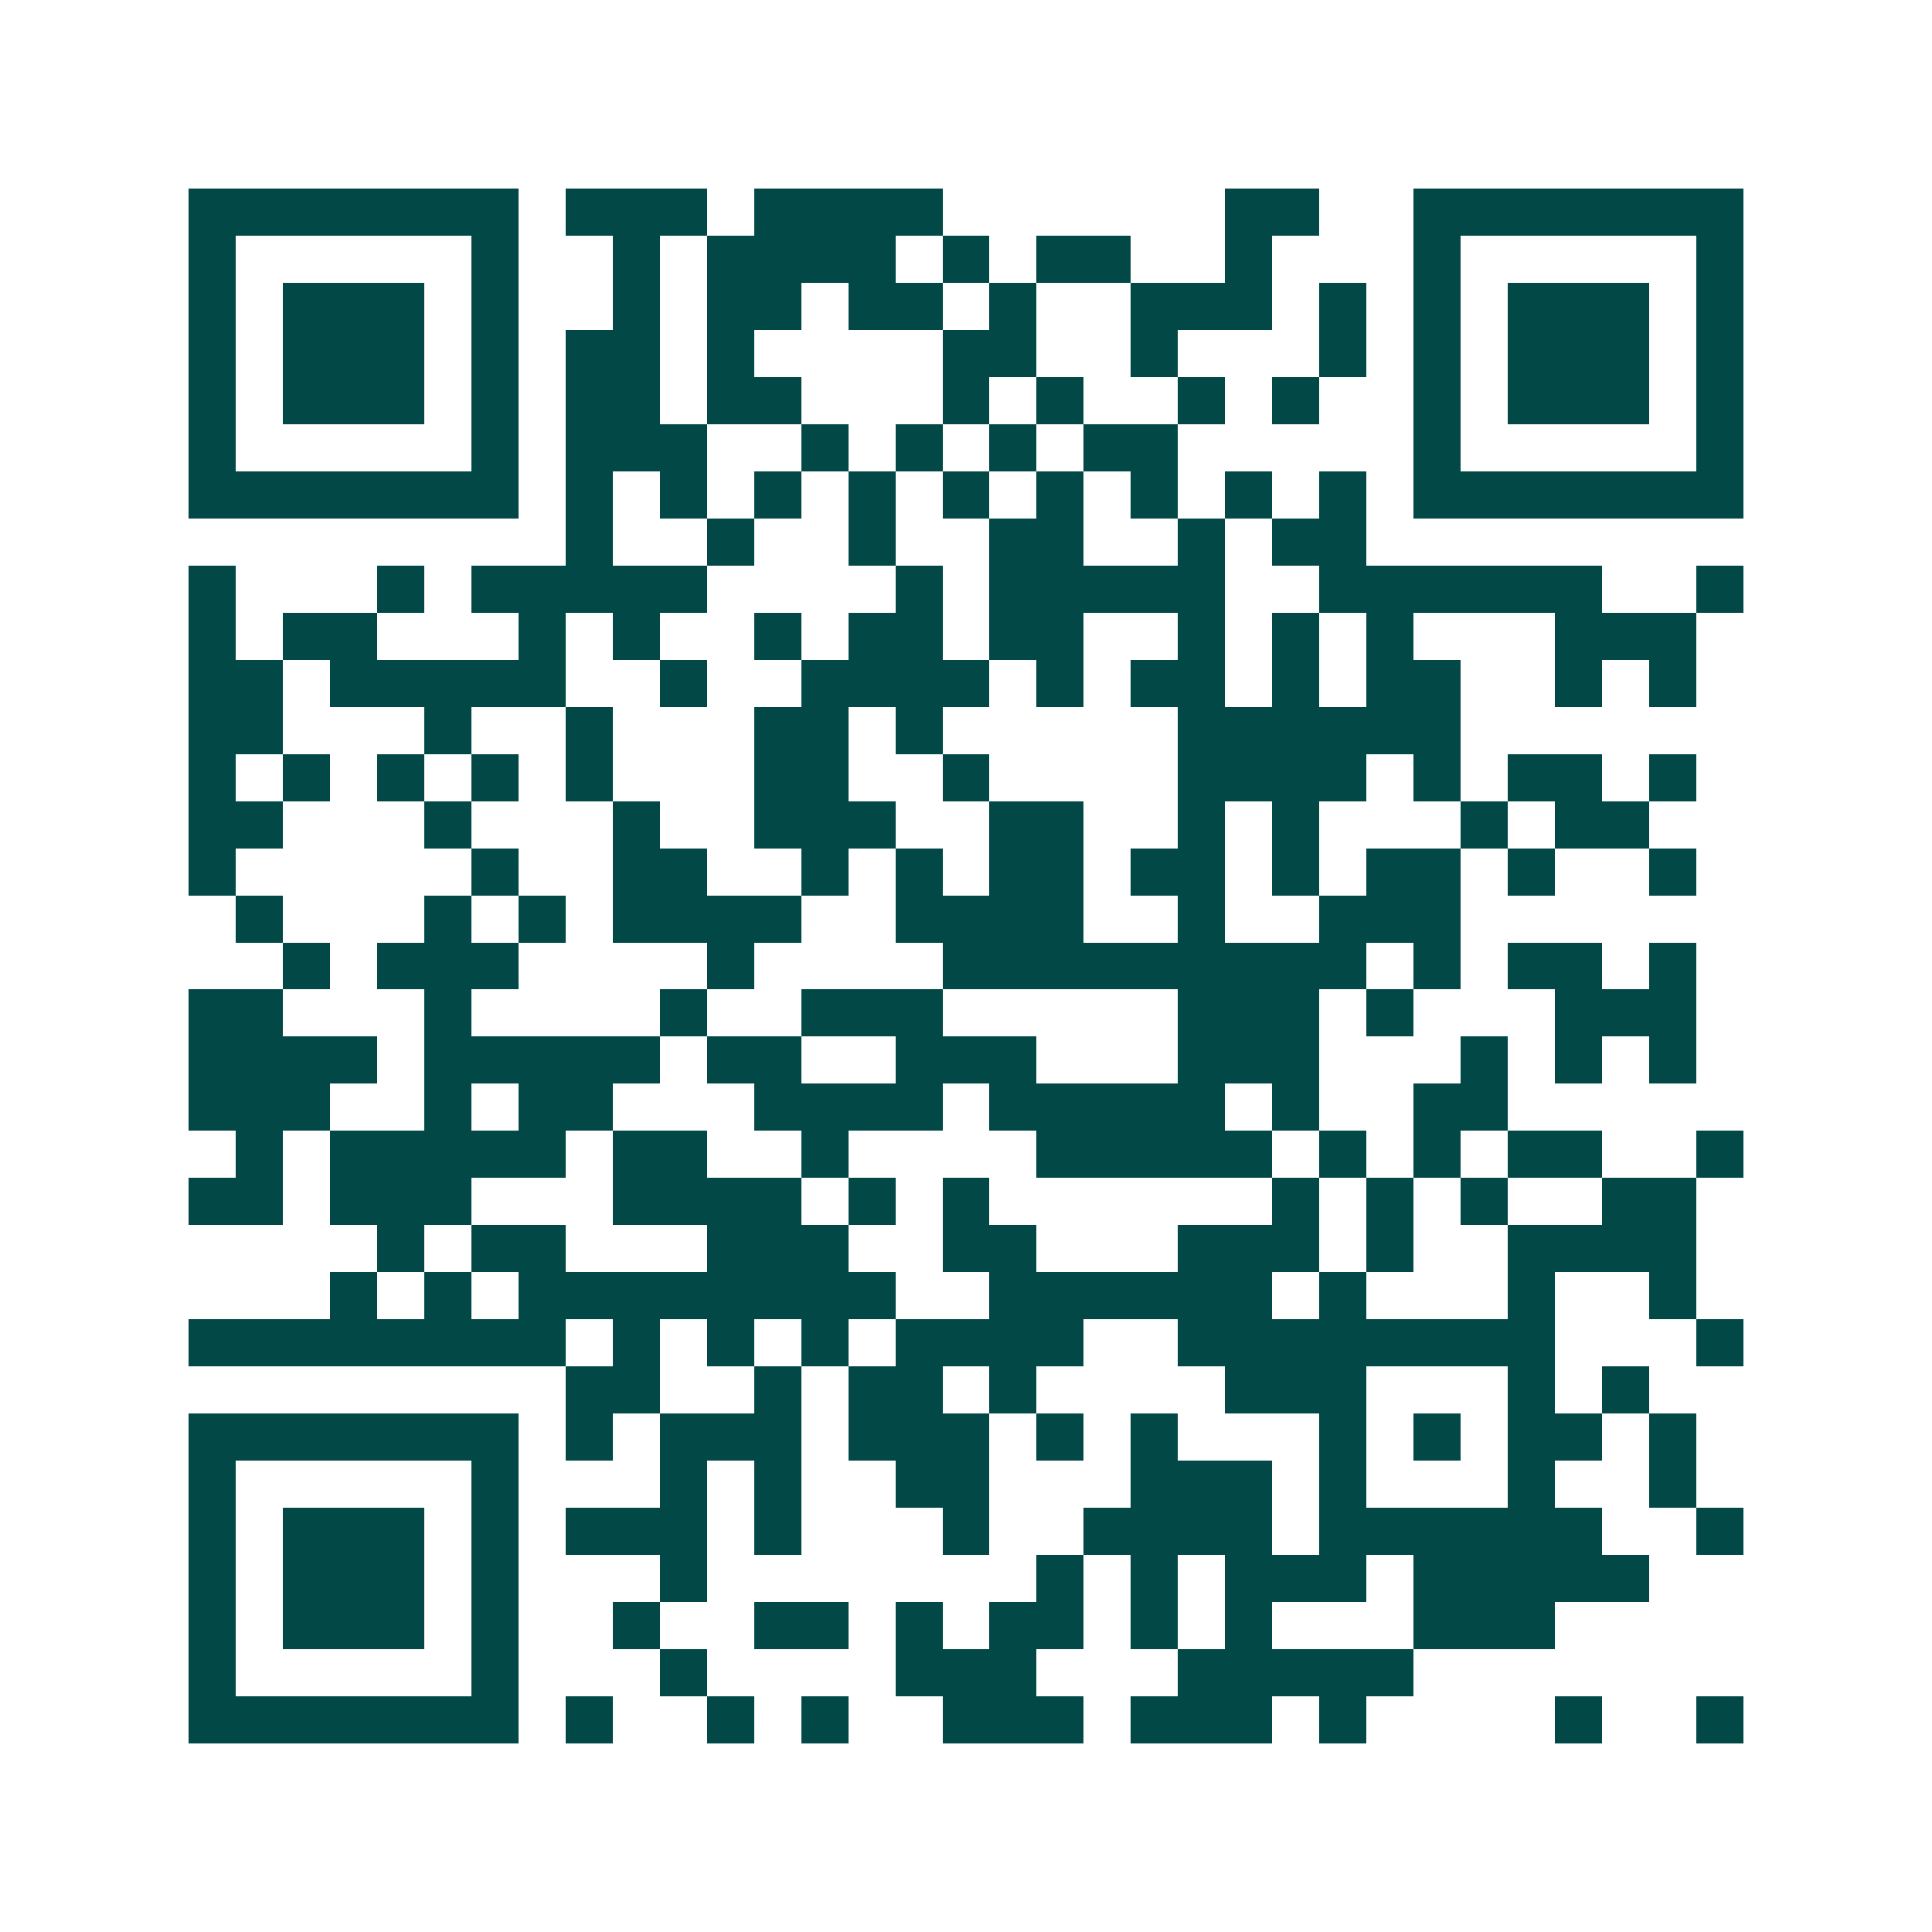 <svg xmlns="http://www.w3.org/2000/svg" width="200" height="200" viewBox="0 0 41 41" shape-rendering="crispEdges"><path fill="#ffffff" d="M0 0h41v41H0z"/><path stroke="#014847" d="M4 4.5h7m1 0h3m1 0h4m6 0h2m2 0h7M4 5.5h1m5 0h1m2 0h1m1 0h4m1 0h1m1 0h2m2 0h1m3 0h1m5 0h1M4 6.5h1m1 0h3m1 0h1m2 0h1m1 0h2m1 0h2m1 0h1m2 0h3m1 0h1m1 0h1m1 0h3m1 0h1M4 7.5h1m1 0h3m1 0h1m1 0h2m1 0h1m4 0h2m2 0h1m3 0h1m1 0h1m1 0h3m1 0h1M4 8.5h1m1 0h3m1 0h1m1 0h2m1 0h2m3 0h1m1 0h1m2 0h1m1 0h1m2 0h1m1 0h3m1 0h1M4 9.5h1m5 0h1m1 0h3m2 0h1m1 0h1m1 0h1m1 0h2m5 0h1m5 0h1M4 10.5h7m1 0h1m1 0h1m1 0h1m1 0h1m1 0h1m1 0h1m1 0h1m1 0h1m1 0h1m1 0h7M12 11.5h1m2 0h1m2 0h1m2 0h2m2 0h1m1 0h2M4 12.5h1m3 0h1m1 0h5m4 0h1m1 0h5m2 0h6m2 0h1M4 13.5h1m1 0h2m3 0h1m1 0h1m2 0h1m1 0h2m1 0h2m2 0h1m1 0h1m1 0h1m3 0h3M4 14.5h2m1 0h5m2 0h1m2 0h4m1 0h1m1 0h2m1 0h1m1 0h2m2 0h1m1 0h1M4 15.5h2m3 0h1m2 0h1m3 0h2m1 0h1m5 0h6M4 16.5h1m1 0h1m1 0h1m1 0h1m1 0h1m3 0h2m2 0h1m4 0h4m1 0h1m1 0h2m1 0h1M4 17.5h2m3 0h1m3 0h1m2 0h3m2 0h2m2 0h1m1 0h1m3 0h1m1 0h2M4 18.5h1m5 0h1m2 0h2m2 0h1m1 0h1m1 0h2m1 0h2m1 0h1m1 0h2m1 0h1m2 0h1M5 19.5h1m3 0h1m1 0h1m1 0h4m2 0h4m2 0h1m2 0h3M6 20.5h1m1 0h3m4 0h1m4 0h9m1 0h1m1 0h2m1 0h1M4 21.5h2m3 0h1m4 0h1m2 0h3m5 0h3m1 0h1m3 0h3M4 22.5h4m1 0h5m1 0h2m2 0h3m3 0h3m3 0h1m1 0h1m1 0h1M4 23.5h3m2 0h1m1 0h2m3 0h4m1 0h5m1 0h1m2 0h2M5 24.5h1m1 0h5m1 0h2m2 0h1m4 0h5m1 0h1m1 0h1m1 0h2m2 0h1M4 25.5h2m1 0h3m3 0h4m1 0h1m1 0h1m6 0h1m1 0h1m1 0h1m2 0h2M8 26.5h1m1 0h2m3 0h3m2 0h2m3 0h3m1 0h1m2 0h4M7 27.5h1m1 0h1m1 0h8m2 0h6m1 0h1m3 0h1m2 0h1M4 28.5h8m1 0h1m1 0h1m1 0h1m1 0h4m2 0h8m3 0h1M12 29.5h2m2 0h1m1 0h2m1 0h1m4 0h3m3 0h1m1 0h1M4 30.5h7m1 0h1m1 0h3m1 0h3m1 0h1m1 0h1m3 0h1m1 0h1m1 0h2m1 0h1M4 31.5h1m5 0h1m3 0h1m1 0h1m2 0h2m3 0h3m1 0h1m3 0h1m2 0h1M4 32.5h1m1 0h3m1 0h1m1 0h3m1 0h1m3 0h1m2 0h4m1 0h6m2 0h1M4 33.5h1m1 0h3m1 0h1m3 0h1m7 0h1m1 0h1m1 0h3m1 0h5M4 34.5h1m1 0h3m1 0h1m2 0h1m2 0h2m1 0h1m1 0h2m1 0h1m1 0h1m3 0h3M4 35.5h1m5 0h1m3 0h1m4 0h3m3 0h5M4 36.5h7m1 0h1m2 0h1m1 0h1m2 0h3m1 0h3m1 0h1m4 0h1m2 0h1"/></svg>
